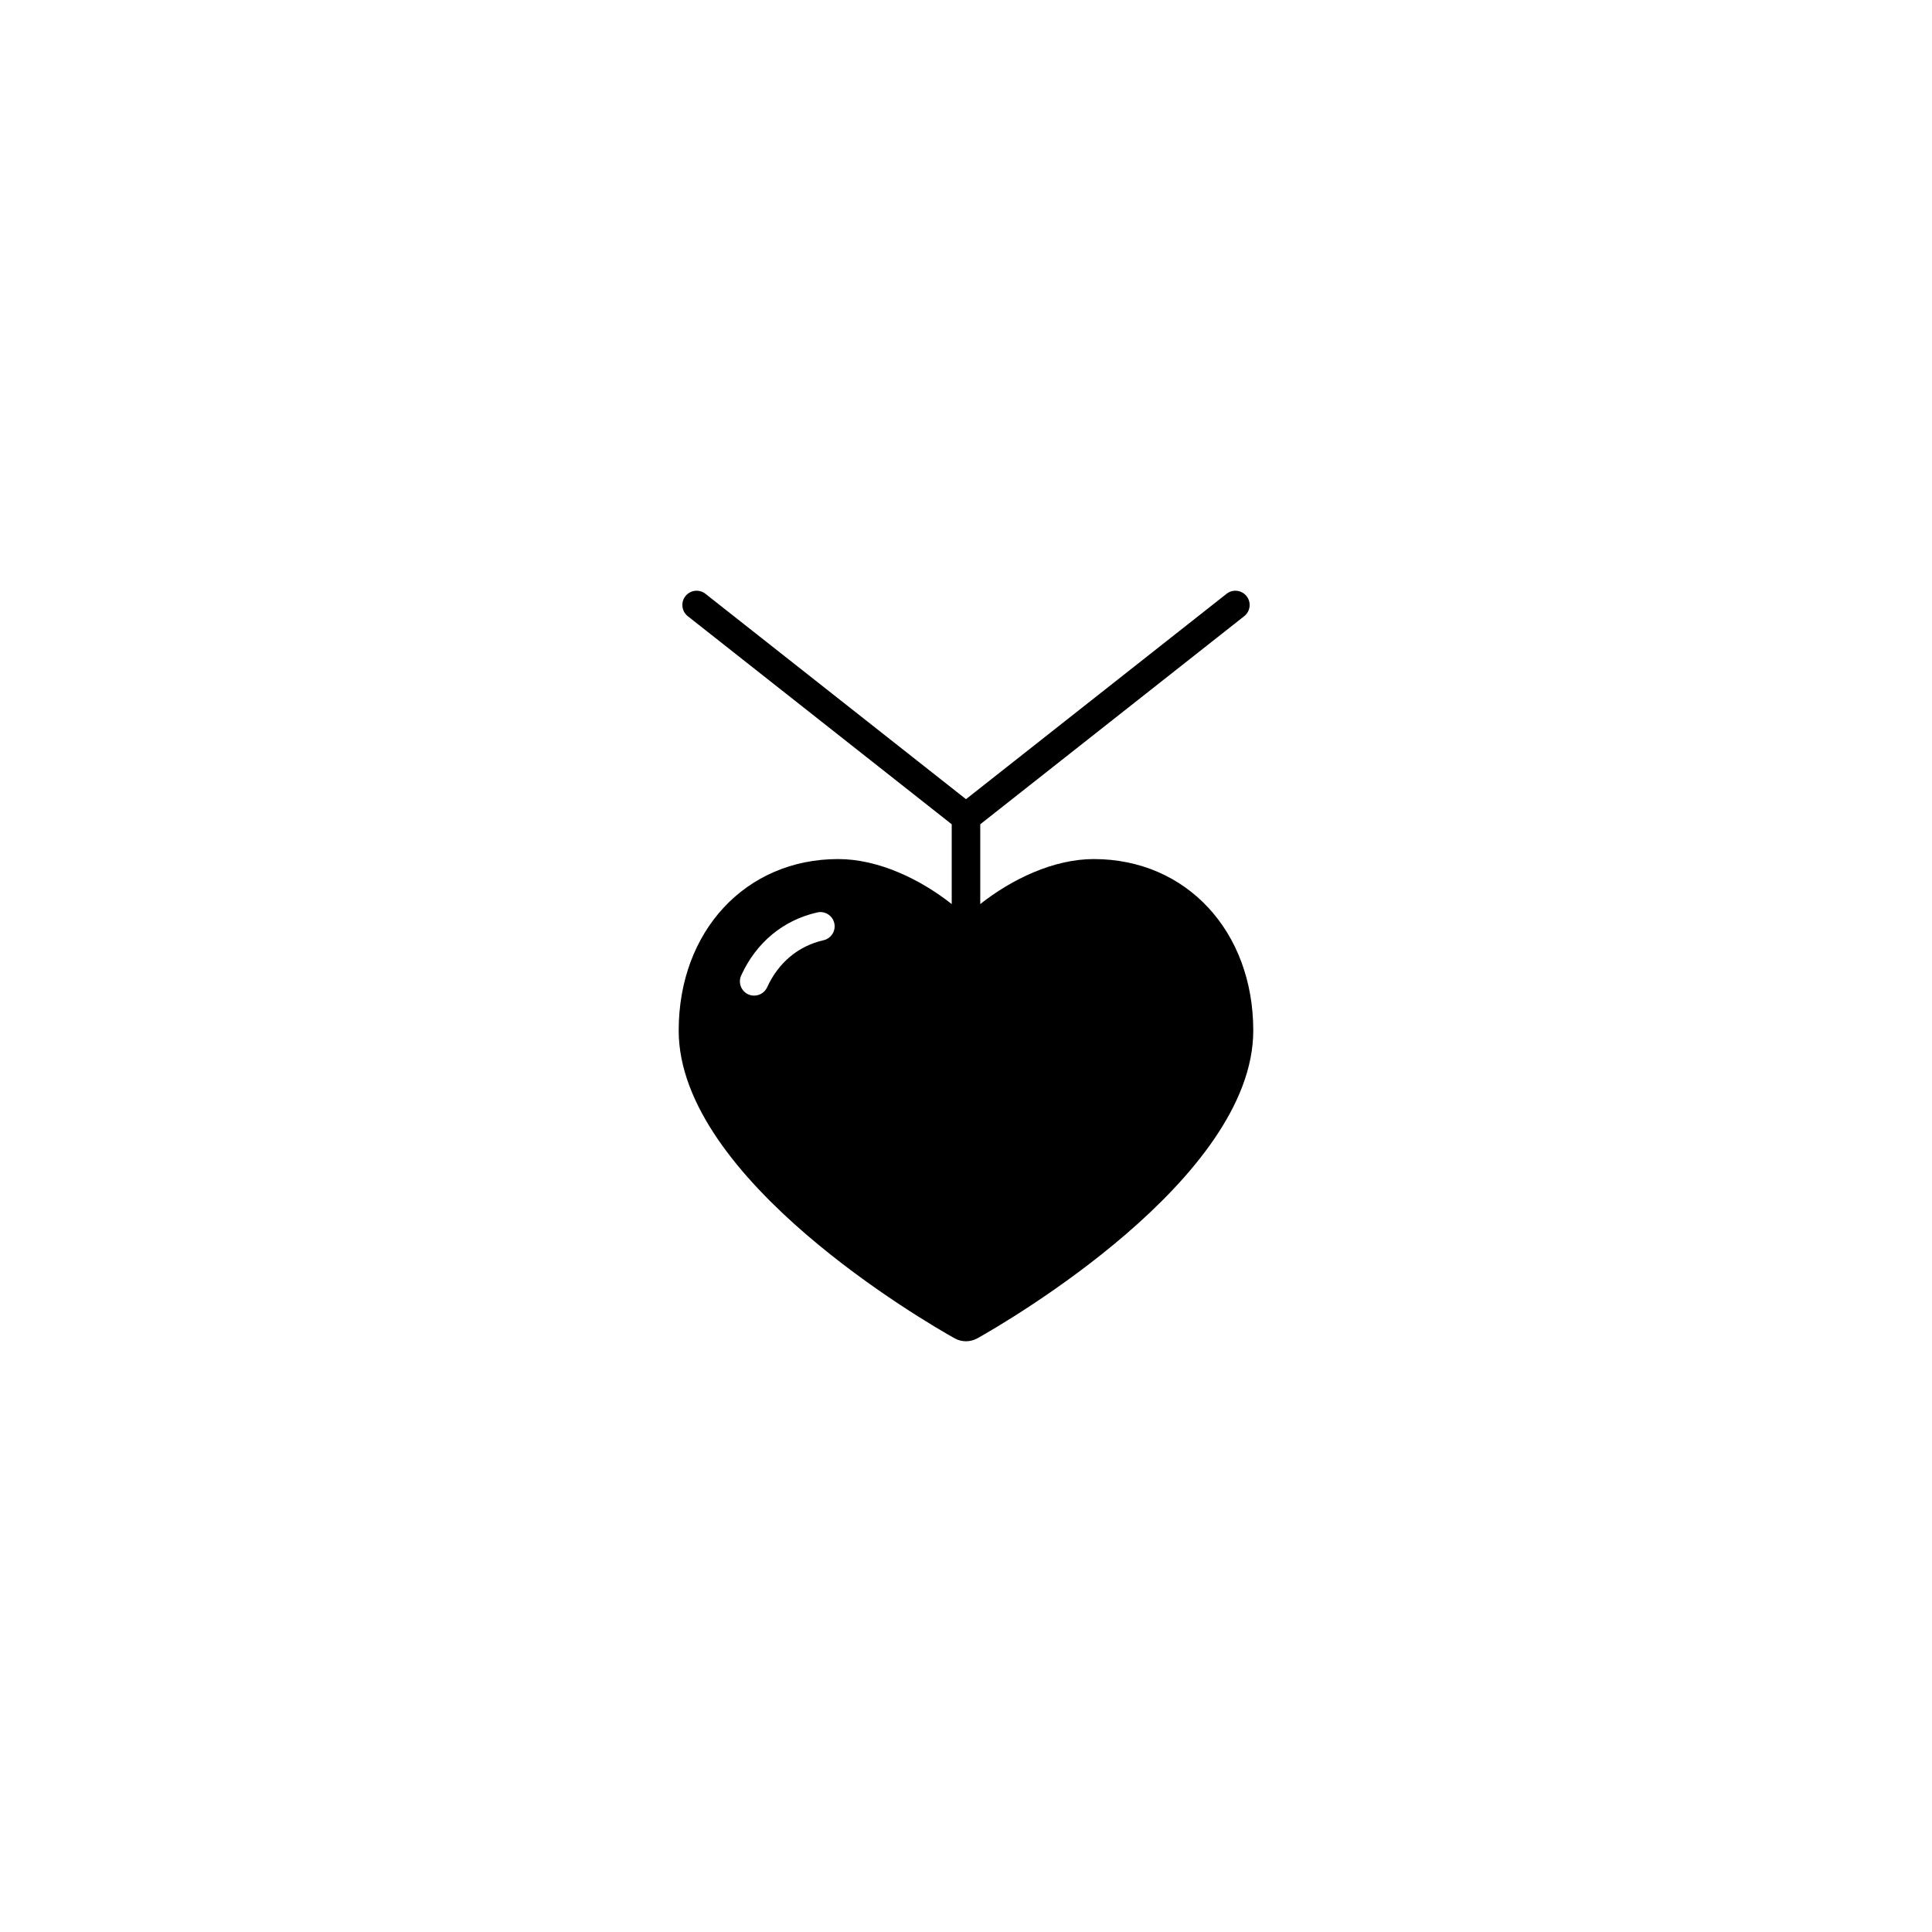 <?xml version="1.0" encoding="UTF-8"?>
<!-- The Best Svg Icon site in the world: iconSvg.co, Visit us! https://iconsvg.co -->
<svg fill="#000000" width="800px" height="800px" version="1.1" viewBox="144 144 512 512" xmlns="http://www.w3.org/2000/svg">
 <path d="m433.88 371.66c-10.727 0-21.805 5.371-30.102 11.93v-21.148l69.949-55.145c1.641-1.293 1.926-3.672 0.629-5.309-1.285-1.629-3.672-1.926-5.305-0.625l-69.051 54.426-69.047-54.426c-1.641-1.293-4.016-1.012-5.309 0.625s-1.008 4.016 0.625 5.309l69.949 55.145v21.148c-8.293-6.555-19.375-11.93-30.102-11.93-24.48 0-42.254 19.109-42.254 45.445 0 39.457 65.641 77.375 73.152 81.578 0.906 0.508 1.941 0.766 2.984 0.766 1.027 0 2.051-0.262 3.012-0.777 7.488-4.203 73.121-42.18 73.121-81.566-0.004-26.336-17.773-45.445-42.254-45.445zm-71.637 21.512c-6.664 1.508-11.969 5.934-14.941 12.465-0.641 1.387-2.012 2.211-3.445 2.211-0.523 0-1.055-0.105-1.566-0.336-1.898-0.871-2.734-3.102-1.867-5.004 3.977-8.73 11.129-14.66 20.152-16.703 2.047-0.469 4.062 0.816 4.519 2.848 0.461 2.035-0.82 4.062-2.852 4.519z"/>
</svg>